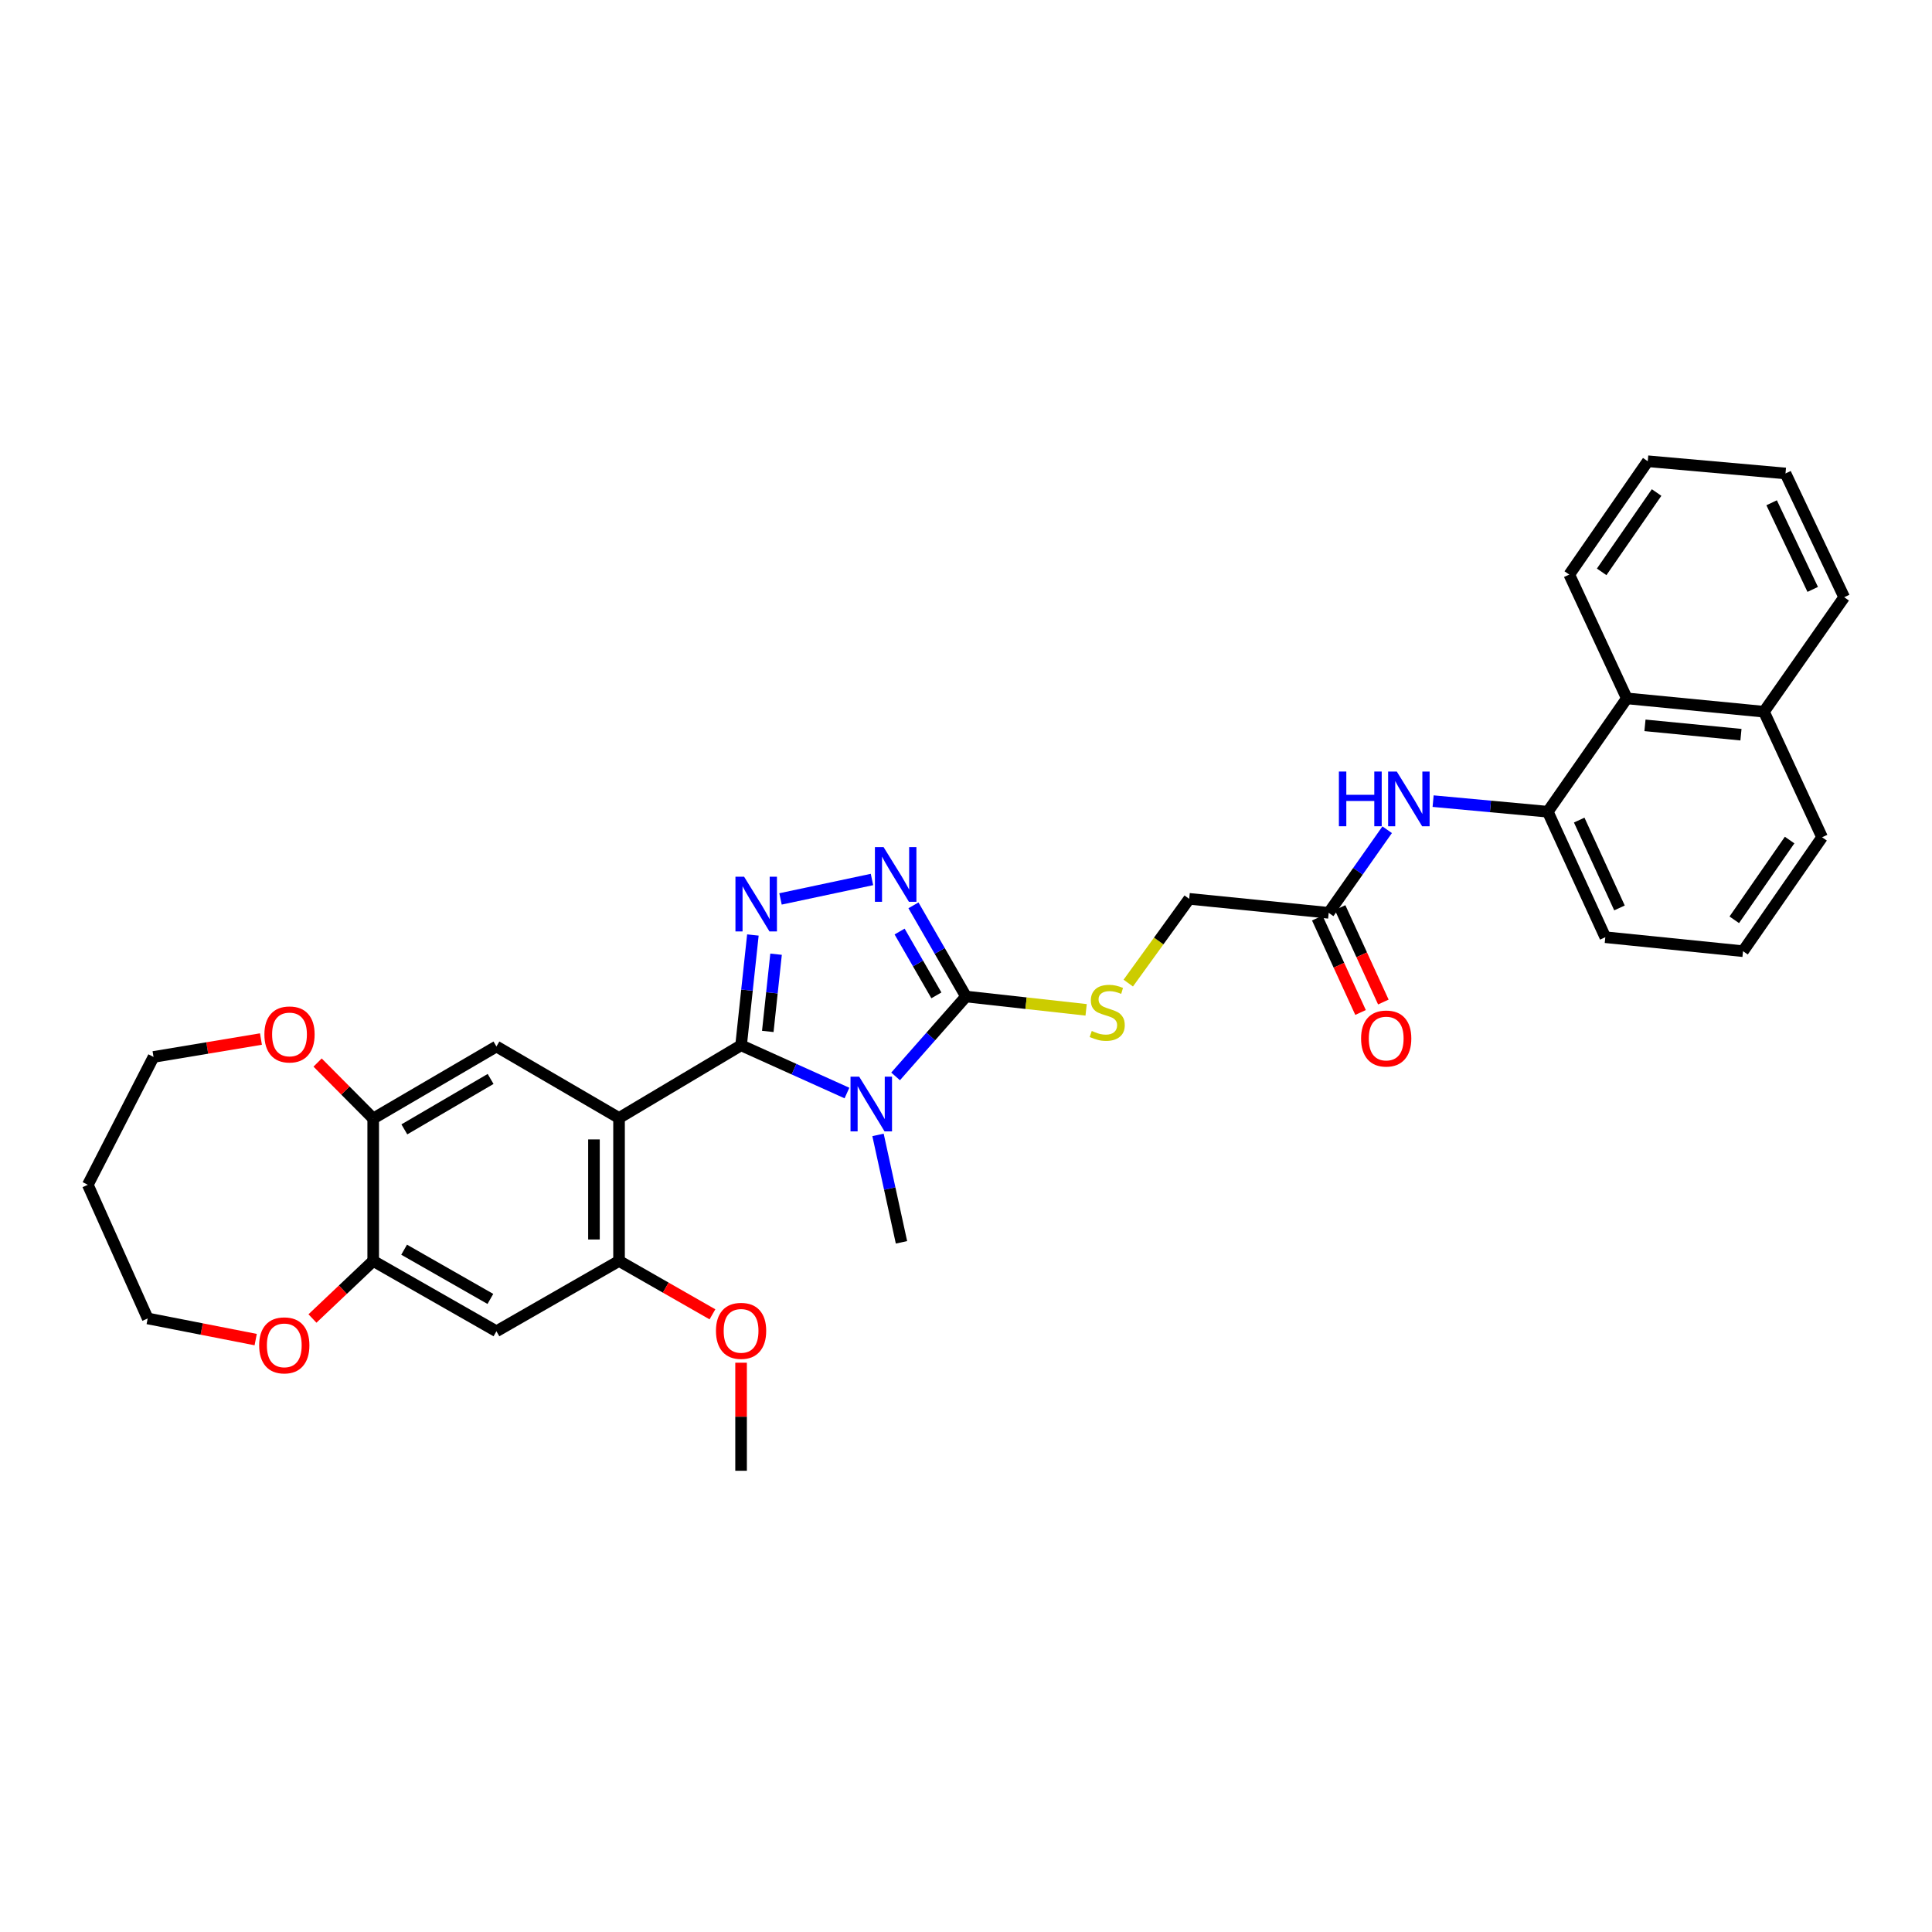 <?xml version='1.0' encoding='iso-8859-1'?>
<svg version='1.1' baseProfile='full'
              xmlns='http://www.w3.org/2000/svg'
                      xmlns:rdkit='http://www.rdkit.org/xml'
                      xmlns:xlink='http://www.w3.org/1999/xlink'
                  xml:space='preserve'
width='1000px' height='1000px' viewBox='0 0 1000 1000'>
<!-- END OF HEADER -->
<rect style='opacity:1.0;fill:#FFFFFF;stroke:none' width='1000' height='1000' x='0' y='0'> </rect>
<path class='bond-0' d='M 383.581,541.05 L 410.979,553.402' style='fill:none;fill-rule:evenodd;stroke:#000000;stroke-width:6px;stroke-linecap:butt;stroke-linejoin:miter;stroke-opacity:1' />
<path class='bond-0' d='M 410.979,553.402 L 438.378,565.755' style='fill:none;fill-rule:evenodd;stroke:#0000FF;stroke-width:6px;stroke-linecap:butt;stroke-linejoin:miter;stroke-opacity:1' />
<path class='bond-1' d='M 383.581,541.05 L 320.416,578.666' style='fill:none;fill-rule:evenodd;stroke:#000000;stroke-width:6px;stroke-linecap:butt;stroke-linejoin:miter;stroke-opacity:1' />
<path class='bond-2' d='M 383.581,541.05 L 386.638,512.5' style='fill:none;fill-rule:evenodd;stroke:#000000;stroke-width:6px;stroke-linecap:butt;stroke-linejoin:miter;stroke-opacity:1' />
<path class='bond-2' d='M 386.638,512.5 L 389.695,483.95' style='fill:none;fill-rule:evenodd;stroke:#0000FF;stroke-width:6px;stroke-linecap:butt;stroke-linejoin:miter;stroke-opacity:1' />
<path class='bond-2' d='M 397.408,533.867 L 399.548,513.882' style='fill:none;fill-rule:evenodd;stroke:#000000;stroke-width:6px;stroke-linecap:butt;stroke-linejoin:miter;stroke-opacity:1' />
<path class='bond-2' d='M 399.548,513.882 L 401.687,493.897' style='fill:none;fill-rule:evenodd;stroke:#0000FF;stroke-width:6px;stroke-linecap:butt;stroke-linejoin:miter;stroke-opacity:1' />
<path class='bond-3' d='M 463.56,557.142 L 481.78,536.469' style='fill:none;fill-rule:evenodd;stroke:#0000FF;stroke-width:6px;stroke-linecap:butt;stroke-linejoin:miter;stroke-opacity:1' />
<path class='bond-3' d='M 481.78,536.469 L 500,515.797' style='fill:none;fill-rule:evenodd;stroke:#000000;stroke-width:6px;stroke-linecap:butt;stroke-linejoin:miter;stroke-opacity:1' />
<path class='bond-19' d='M 454.459,587.423 L 460.531,615.225' style='fill:none;fill-rule:evenodd;stroke:#0000FF;stroke-width:6px;stroke-linecap:butt;stroke-linejoin:miter;stroke-opacity:1' />
<path class='bond-19' d='M 460.531,615.225 L 466.604,643.028' style='fill:none;fill-rule:evenodd;stroke:#000000;stroke-width:6px;stroke-linecap:butt;stroke-linejoin:miter;stroke-opacity:1' />
<path class='bond-5' d='M 320.416,578.666 L 320.416,652.657' style='fill:none;fill-rule:evenodd;stroke:#000000;stroke-width:6px;stroke-linecap:butt;stroke-linejoin:miter;stroke-opacity:1' />
<path class='bond-5' d='M 307.433,589.764 L 307.433,641.558' style='fill:none;fill-rule:evenodd;stroke:#000000;stroke-width:6px;stroke-linecap:butt;stroke-linejoin:miter;stroke-opacity:1' />
<path class='bond-6' d='M 320.416,578.666 L 256.949,541.663' style='fill:none;fill-rule:evenodd;stroke:#000000;stroke-width:6px;stroke-linecap:butt;stroke-linejoin:miter;stroke-opacity:1' />
<path class='bond-4' d='M 403.992,465.279 L 451.332,455.223' style='fill:none;fill-rule:evenodd;stroke:#0000FF;stroke-width:6px;stroke-linecap:butt;stroke-linejoin:miter;stroke-opacity:1' />
<path class='bond-12' d='M 500,515.797 L 531.089,519.245' style='fill:none;fill-rule:evenodd;stroke:#000000;stroke-width:6px;stroke-linecap:butt;stroke-linejoin:miter;stroke-opacity:1' />
<path class='bond-12' d='M 531.089,519.245 L 562.179,522.693' style='fill:none;fill-rule:evenodd;stroke:#CCCC00;stroke-width:6px;stroke-linecap:butt;stroke-linejoin:miter;stroke-opacity:1' />
<path class='bond-33' d='M 500,515.797 L 486.403,492.198' style='fill:none;fill-rule:evenodd;stroke:#000000;stroke-width:6px;stroke-linecap:butt;stroke-linejoin:miter;stroke-opacity:1' />
<path class='bond-33' d='M 486.403,492.198 L 472.805,468.6' style='fill:none;fill-rule:evenodd;stroke:#0000FF;stroke-width:6px;stroke-linecap:butt;stroke-linejoin:miter;stroke-opacity:1' />
<path class='bond-33' d='M 484.671,515.199 L 475.153,498.681' style='fill:none;fill-rule:evenodd;stroke:#000000;stroke-width:6px;stroke-linecap:butt;stroke-linejoin:miter;stroke-opacity:1' />
<path class='bond-33' d='M 475.153,498.681 L 465.635,482.162' style='fill:none;fill-rule:evenodd;stroke:#0000FF;stroke-width:6px;stroke-linecap:butt;stroke-linejoin:miter;stroke-opacity:1' />
<path class='bond-7' d='M 320.416,652.657 L 256.949,689.062' style='fill:none;fill-rule:evenodd;stroke:#000000;stroke-width:6px;stroke-linecap:butt;stroke-linejoin:miter;stroke-opacity:1' />
<path class='bond-21' d='M 320.416,652.657 L 344.589,666.476' style='fill:none;fill-rule:evenodd;stroke:#000000;stroke-width:6px;stroke-linecap:butt;stroke-linejoin:miter;stroke-opacity:1' />
<path class='bond-21' d='M 344.589,666.476 L 368.762,680.294' style='fill:none;fill-rule:evenodd;stroke:#FF0000;stroke-width:6px;stroke-linecap:butt;stroke-linejoin:miter;stroke-opacity:1' />
<path class='bond-8' d='M 256.949,541.663 L 193.171,578.947' style='fill:none;fill-rule:evenodd;stroke:#000000;stroke-width:6px;stroke-linecap:butt;stroke-linejoin:miter;stroke-opacity:1' />
<path class='bond-8' d='M 253.935,558.464 L 209.29,584.563' style='fill:none;fill-rule:evenodd;stroke:#000000;stroke-width:6px;stroke-linecap:butt;stroke-linejoin:miter;stroke-opacity:1' />
<path class='bond-34' d='M 256.949,689.062 L 193.171,652.657' style='fill:none;fill-rule:evenodd;stroke:#000000;stroke-width:6px;stroke-linecap:butt;stroke-linejoin:miter;stroke-opacity:1' />
<path class='bond-34' d='M 253.818,672.325 L 209.174,646.842' style='fill:none;fill-rule:evenodd;stroke:#000000;stroke-width:6px;stroke-linecap:butt;stroke-linejoin:miter;stroke-opacity:1' />
<path class='bond-9' d='M 193.171,578.947 L 193.171,652.657' style='fill:none;fill-rule:evenodd;stroke:#000000;stroke-width:6px;stroke-linecap:butt;stroke-linejoin:miter;stroke-opacity:1' />
<path class='bond-15' d='M 193.171,578.947 L 178.778,564.461' style='fill:none;fill-rule:evenodd;stroke:#000000;stroke-width:6px;stroke-linecap:butt;stroke-linejoin:miter;stroke-opacity:1' />
<path class='bond-15' d='M 178.778,564.461 L 164.386,549.975' style='fill:none;fill-rule:evenodd;stroke:#FF0000;stroke-width:6px;stroke-linecap:butt;stroke-linejoin:miter;stroke-opacity:1' />
<path class='bond-16' d='M 193.171,652.657 L 177.45,667.555' style='fill:none;fill-rule:evenodd;stroke:#000000;stroke-width:6px;stroke-linecap:butt;stroke-linejoin:miter;stroke-opacity:1' />
<path class='bond-16' d='M 177.45,667.555 L 161.73,682.453' style='fill:none;fill-rule:evenodd;stroke:#FF0000;stroke-width:6px;stroke-linecap:butt;stroke-linejoin:miter;stroke-opacity:1' />
<path class='bond-10' d='M 801.124,420.144 L 771.45,417.405' style='fill:none;fill-rule:evenodd;stroke:#000000;stroke-width:6px;stroke-linecap:butt;stroke-linejoin:miter;stroke-opacity:1' />
<path class='bond-10' d='M 771.45,417.405 L 741.776,414.666' style='fill:none;fill-rule:evenodd;stroke:#0000FF;stroke-width:6px;stroke-linecap:butt;stroke-linejoin:miter;stroke-opacity:1' />
<path class='bond-14' d='M 801.124,420.144 L 842.043,361.48' style='fill:none;fill-rule:evenodd;stroke:#000000;stroke-width:6px;stroke-linecap:butt;stroke-linejoin:miter;stroke-opacity:1' />
<path class='bond-22' d='M 801.124,420.144 L 830.906,485.098' style='fill:none;fill-rule:evenodd;stroke:#000000;stroke-width:6px;stroke-linecap:butt;stroke-linejoin:miter;stroke-opacity:1' />
<path class='bond-22' d='M 817.393,424.476 L 838.241,469.943' style='fill:none;fill-rule:evenodd;stroke:#000000;stroke-width:6px;stroke-linecap:butt;stroke-linejoin:miter;stroke-opacity:1' />
<path class='bond-11' d='M 717.996,429.471 L 702.861,450.973' style='fill:none;fill-rule:evenodd;stroke:#0000FF;stroke-width:6px;stroke-linecap:butt;stroke-linejoin:miter;stroke-opacity:1' />
<path class='bond-11' d='M 702.861,450.973 L 687.727,472.475' style='fill:none;fill-rule:evenodd;stroke:#000000;stroke-width:6px;stroke-linecap:butt;stroke-linejoin:miter;stroke-opacity:1' />
<path class='bond-18' d='M 583.987,508.847 L 599.756,487.043' style='fill:none;fill-rule:evenodd;stroke:#CCCC00;stroke-width:6px;stroke-linecap:butt;stroke-linejoin:miter;stroke-opacity:1' />
<path class='bond-18' d='M 599.756,487.043 L 615.524,465.24' style='fill:none;fill-rule:evenodd;stroke:#000000;stroke-width:6px;stroke-linecap:butt;stroke-linejoin:miter;stroke-opacity:1' />
<path class='bond-13' d='M 687.727,472.475 L 615.524,465.24' style='fill:none;fill-rule:evenodd;stroke:#000000;stroke-width:6px;stroke-linecap:butt;stroke-linejoin:miter;stroke-opacity:1' />
<path class='bond-17' d='M 681.825,475.179 L 693.02,499.616' style='fill:none;fill-rule:evenodd;stroke:#000000;stroke-width:6px;stroke-linecap:butt;stroke-linejoin:miter;stroke-opacity:1' />
<path class='bond-17' d='M 693.02,499.616 L 704.215,524.054' style='fill:none;fill-rule:evenodd;stroke:#FF0000;stroke-width:6px;stroke-linecap:butt;stroke-linejoin:miter;stroke-opacity:1' />
<path class='bond-17' d='M 693.629,469.771 L 704.824,494.209' style='fill:none;fill-rule:evenodd;stroke:#000000;stroke-width:6px;stroke-linecap:butt;stroke-linejoin:miter;stroke-opacity:1' />
<path class='bond-17' d='M 704.824,494.209 L 716.019,518.647' style='fill:none;fill-rule:evenodd;stroke:#FF0000;stroke-width:6px;stroke-linecap:butt;stroke-linejoin:miter;stroke-opacity:1' />
<path class='bond-20' d='M 842.043,361.48 L 913.02,368.383' style='fill:none;fill-rule:evenodd;stroke:#000000;stroke-width:6px;stroke-linecap:butt;stroke-linejoin:miter;stroke-opacity:1' />
<path class='bond-20' d='M 851.433,375.438 L 901.117,380.27' style='fill:none;fill-rule:evenodd;stroke:#000000;stroke-width:6px;stroke-linecap:butt;stroke-linejoin:miter;stroke-opacity:1' />
<path class='bond-27' d='M 842.043,361.48 L 812.253,297.4' style='fill:none;fill-rule:evenodd;stroke:#000000;stroke-width:6px;stroke-linecap:butt;stroke-linejoin:miter;stroke-opacity:1' />
<path class='bond-25' d='M 135.065,537.807 L 107.265,542.44' style='fill:none;fill-rule:evenodd;stroke:#FF0000;stroke-width:6px;stroke-linecap:butt;stroke-linejoin:miter;stroke-opacity:1' />
<path class='bond-25' d='M 107.265,542.44 L 79.464,547.072' style='fill:none;fill-rule:evenodd;stroke:#000000;stroke-width:6px;stroke-linecap:butt;stroke-linejoin:miter;stroke-opacity:1' />
<path class='bond-24' d='M 132.343,693.375 L 104.396,687.9' style='fill:none;fill-rule:evenodd;stroke:#FF0000;stroke-width:6px;stroke-linecap:butt;stroke-linejoin:miter;stroke-opacity:1' />
<path class='bond-24' d='M 104.396,687.9 L 76.449,682.426' style='fill:none;fill-rule:evenodd;stroke:#000000;stroke-width:6px;stroke-linecap:butt;stroke-linejoin:miter;stroke-opacity:1' />
<path class='bond-29' d='M 913.02,368.383 L 954.545,309.121' style='fill:none;fill-rule:evenodd;stroke:#000000;stroke-width:6px;stroke-linecap:butt;stroke-linejoin:miter;stroke-opacity:1' />
<path class='bond-36' d='M 913.02,368.383 L 943.106,433.366' style='fill:none;fill-rule:evenodd;stroke:#000000;stroke-width:6px;stroke-linecap:butt;stroke-linejoin:miter;stroke-opacity:1' />
<path class='bond-30' d='M 383.581,705.338 L 383.581,733.301' style='fill:none;fill-rule:evenodd;stroke:#FF0000;stroke-width:6px;stroke-linecap:butt;stroke-linejoin:miter;stroke-opacity:1' />
<path class='bond-30' d='M 383.581,733.301 L 383.581,761.264' style='fill:none;fill-rule:evenodd;stroke:#000000;stroke-width:6px;stroke-linecap:butt;stroke-linejoin:miter;stroke-opacity:1' />
<path class='bond-26' d='M 830.906,485.098 L 902.186,492.333' style='fill:none;fill-rule:evenodd;stroke:#000000;stroke-width:6px;stroke-linecap:butt;stroke-linejoin:miter;stroke-opacity:1' />
<path class='bond-23' d='M 45.455,613.252 L 79.464,547.072' style='fill:none;fill-rule:evenodd;stroke:#000000;stroke-width:6px;stroke-linecap:butt;stroke-linejoin:miter;stroke-opacity:1' />
<path class='bond-35' d='M 45.455,613.252 L 76.449,682.426' style='fill:none;fill-rule:evenodd;stroke:#000000;stroke-width:6px;stroke-linecap:butt;stroke-linejoin:miter;stroke-opacity:1' />
<path class='bond-28' d='M 902.186,492.333 L 943.106,433.366' style='fill:none;fill-rule:evenodd;stroke:#000000;stroke-width:6px;stroke-linecap:butt;stroke-linejoin:miter;stroke-opacity:1' />
<path class='bond-28' d='M 897.657,476.085 L 926.301,434.809' style='fill:none;fill-rule:evenodd;stroke:#000000;stroke-width:6px;stroke-linecap:butt;stroke-linejoin:miter;stroke-opacity:1' />
<path class='bond-31' d='M 812.253,297.4 L 852.87,238.736' style='fill:none;fill-rule:evenodd;stroke:#000000;stroke-width:6px;stroke-linecap:butt;stroke-linejoin:miter;stroke-opacity:1' />
<path class='bond-31' d='M 829.021,295.991 L 857.452,254.926' style='fill:none;fill-rule:evenodd;stroke:#000000;stroke-width:6px;stroke-linecap:butt;stroke-linejoin:miter;stroke-opacity:1' />
<path class='bond-37' d='M 954.545,309.121 L 924.171,245.062' style='fill:none;fill-rule:evenodd;stroke:#000000;stroke-width:6px;stroke-linecap:butt;stroke-linejoin:miter;stroke-opacity:1' />
<path class='bond-37' d='M 938.258,305.074 L 916.996,260.233' style='fill:none;fill-rule:evenodd;stroke:#000000;stroke-width:6px;stroke-linecap:butt;stroke-linejoin:miter;stroke-opacity:1' />
<path class='bond-32' d='M 852.87,238.736 L 924.171,245.062' style='fill:none;fill-rule:evenodd;stroke:#000000;stroke-width:6px;stroke-linecap:butt;stroke-linejoin:miter;stroke-opacity:1' />
<path  class='atom-1' d='M 444.706 557.271
L 453.986 572.271
Q 454.906 573.751, 456.386 576.431
Q 457.866 579.111, 457.946 579.271
L 457.946 557.271
L 461.706 557.271
L 461.706 585.591
L 457.826 585.591
L 447.866 569.191
Q 446.706 567.271, 445.466 565.071
Q 444.266 562.871, 443.906 562.191
L 443.906 585.591
L 440.226 585.591
L 440.226 557.271
L 444.706 557.271
' fill='#0000FF'/>
<path  class='atom-3' d='M 385.147 453.792
L 394.427 468.792
Q 395.347 470.272, 396.827 472.952
Q 398.307 475.632, 398.387 475.792
L 398.387 453.792
L 402.147 453.792
L 402.147 482.112
L 398.267 482.112
L 388.307 465.712
Q 387.147 463.792, 385.907 461.592
Q 384.707 459.392, 384.347 458.712
L 384.347 482.112
L 380.667 482.112
L 380.667 453.792
L 385.147 453.792
' fill='#0000FF'/>
<path  class='atom-5' d='M 457.336 438.457
L 466.616 453.457
Q 467.536 454.937, 469.016 457.617
Q 470.496 460.297, 470.576 460.457
L 470.576 438.457
L 474.336 438.457
L 474.336 466.777
L 470.456 466.777
L 460.496 450.377
Q 459.336 448.457, 458.096 446.257
Q 456.896 444.057, 456.536 443.377
L 456.536 466.777
L 452.856 466.777
L 452.856 438.457
L 457.336 438.457
' fill='#0000FF'/>
<path  class='atom-12' d='M 693.011 399.348
L 696.851 399.348
L 696.851 411.388
L 711.331 411.388
L 711.331 399.348
L 715.171 399.348
L 715.171 427.668
L 711.331 427.668
L 711.331 414.588
L 696.851 414.588
L 696.851 427.668
L 693.011 427.668
L 693.011 399.348
' fill='#0000FF'/>
<path  class='atom-12' d='M 722.971 399.348
L 732.251 414.348
Q 733.171 415.828, 734.651 418.508
Q 736.131 421.188, 736.211 421.348
L 736.211 399.348
L 739.971 399.348
L 739.971 427.668
L 736.091 427.668
L 726.131 411.268
Q 724.971 409.348, 723.731 407.148
Q 722.531 404.948, 722.171 404.268
L 722.171 427.668
L 718.491 427.668
L 718.491 399.348
L 722.971 399.348
' fill='#0000FF'/>
<path  class='atom-13' d='M 565.097 533.624
Q 565.417 533.744, 566.737 534.304
Q 568.057 534.864, 569.497 535.224
Q 570.977 535.544, 572.417 535.544
Q 575.097 535.544, 576.657 534.264
Q 578.217 532.944, 578.217 530.664
Q 578.217 529.104, 577.417 528.144
Q 576.657 527.184, 575.457 526.664
Q 574.257 526.144, 572.257 525.544
Q 569.737 524.784, 568.217 524.064
Q 566.737 523.344, 565.657 521.824
Q 564.617 520.304, 564.617 517.744
Q 564.617 514.184, 567.017 511.984
Q 569.457 509.784, 574.257 509.784
Q 577.537 509.784, 581.257 511.344
L 580.337 514.424
Q 576.937 513.024, 574.377 513.024
Q 571.617 513.024, 570.097 514.184
Q 568.577 515.304, 568.617 517.264
Q 568.617 518.784, 569.377 519.704
Q 570.177 520.624, 571.297 521.144
Q 572.457 521.664, 574.377 522.264
Q 576.937 523.064, 578.457 523.864
Q 579.977 524.664, 581.057 526.304
Q 582.177 527.904, 582.177 530.664
Q 582.177 534.584, 579.537 536.704
Q 576.937 538.784, 572.577 538.784
Q 570.057 538.784, 568.137 538.224
Q 566.257 537.704, 564.017 536.784
L 565.097 533.624
' fill='#CCCC00'/>
<path  class='atom-16' d='M 136.849 535.424
Q 136.849 528.624, 140.209 524.824
Q 143.569 521.024, 149.849 521.024
Q 156.129 521.024, 159.489 524.824
Q 162.849 528.624, 162.849 535.424
Q 162.849 542.304, 159.449 546.224
Q 156.049 550.104, 149.849 550.104
Q 143.609 550.104, 140.209 546.224
Q 136.849 542.344, 136.849 535.424
M 149.849 546.904
Q 154.169 546.904, 156.489 544.024
Q 158.849 541.104, 158.849 535.424
Q 158.849 529.864, 156.489 527.064
Q 154.169 524.224, 149.849 524.224
Q 145.529 524.224, 143.169 527.024
Q 140.849 529.824, 140.849 535.424
Q 140.849 541.144, 143.169 544.024
Q 145.529 546.904, 149.849 546.904
' fill='#FF0000'/>
<path  class='atom-17' d='M 134.144 696.355
Q 134.144 689.555, 137.504 685.755
Q 140.864 681.955, 147.144 681.955
Q 153.424 681.955, 156.784 685.755
Q 160.144 689.555, 160.144 696.355
Q 160.144 703.235, 156.744 707.155
Q 153.344 711.035, 147.144 711.035
Q 140.904 711.035, 137.504 707.155
Q 134.144 703.275, 134.144 696.355
M 147.144 707.835
Q 151.464 707.835, 153.784 704.955
Q 156.144 702.035, 156.144 696.355
Q 156.144 690.795, 153.784 687.995
Q 151.464 685.155, 147.144 685.155
Q 142.824 685.155, 140.464 687.955
Q 138.144 690.755, 138.144 696.355
Q 138.144 702.075, 140.464 704.955
Q 142.824 707.835, 147.144 707.835
' fill='#FF0000'/>
<path  class='atom-18' d='M 704.495 537.537
Q 704.495 530.737, 707.855 526.937
Q 711.215 523.137, 717.495 523.137
Q 723.775 523.137, 727.135 526.937
Q 730.495 530.737, 730.495 537.537
Q 730.495 544.417, 727.095 548.337
Q 723.695 552.217, 717.495 552.217
Q 711.255 552.217, 707.855 548.337
Q 704.495 544.457, 704.495 537.537
M 717.495 549.017
Q 721.815 549.017, 724.135 546.137
Q 726.495 543.217, 726.495 537.537
Q 726.495 531.977, 724.135 529.177
Q 721.815 526.337, 717.495 526.337
Q 713.175 526.337, 710.815 529.137
Q 708.495 531.937, 708.495 537.537
Q 708.495 543.257, 710.815 546.137
Q 713.175 549.017, 717.495 549.017
' fill='#FF0000'/>
<path  class='atom-22' d='M 370.581 688.846
Q 370.581 682.046, 373.941 678.246
Q 377.301 674.446, 383.581 674.446
Q 389.861 674.446, 393.221 678.246
Q 396.581 682.046, 396.581 688.846
Q 396.581 695.726, 393.181 699.646
Q 389.781 703.526, 383.581 703.526
Q 377.341 703.526, 373.941 699.646
Q 370.581 695.766, 370.581 688.846
M 383.581 700.326
Q 387.901 700.326, 390.221 697.446
Q 392.581 694.526, 392.581 688.846
Q 392.581 683.286, 390.221 680.486
Q 387.901 677.646, 383.581 677.646
Q 379.261 677.646, 376.901 680.446
Q 374.581 683.246, 374.581 688.846
Q 374.581 694.566, 376.901 697.446
Q 379.261 700.326, 383.581 700.326
' fill='#FF0000'/>
</svg>
